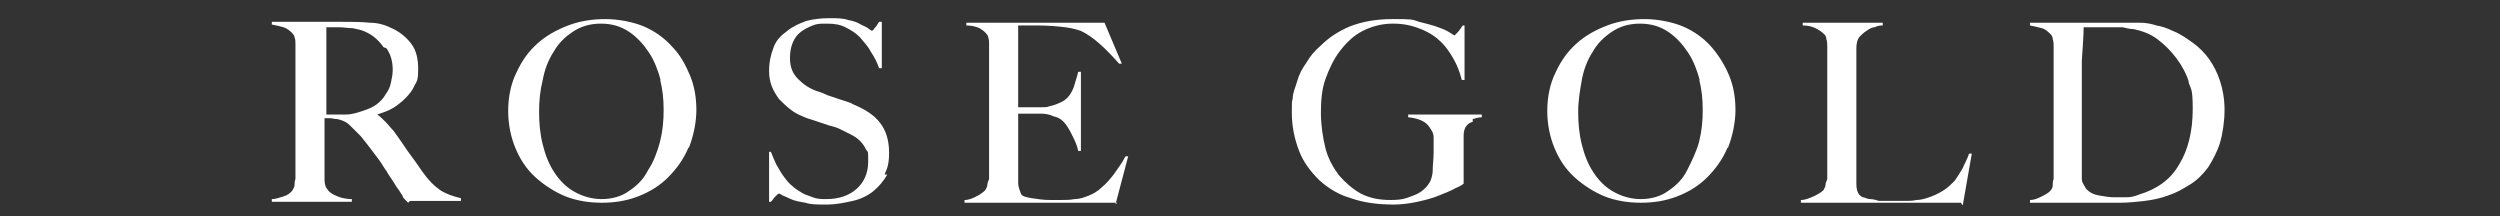 <svg viewBox="0 0 275 23.8" version="1.1" xmlns="http://www.w3.org/2000/svg" id="Layer_1">
  
  <rect x="0" y="0" width="275" height="23.8" fill="#333333" stroke="none"/>
  
  <defs>
    <style>
      .st0 {
        fill: #fff;
      }
    </style>
  </defs>
  <path d="M44.9,22.3c-.2-.2-.3-.3-.4-.4,0,0-.2-.2-.2-.3,0-.1-.2-.3-.3-.5-.1-.2-.4-.5-.6-.9-.3-.5-.7-1-.9-1.4-.3-.4-.5-.8-.8-1.2-.3-.4-.6-.8-.9-1.2s-.7-.9-1.1-1.4c-.4-.4-.8-.8-1.2-1.2-.4-.4-.9-.6-1.4-.7-.3,0-.6-.1-.8-.1s-.4,0-.6,0v3.1c0,.9,0,1.6,0,2.2,0,.6,0,1.1,0,1.5,0,.4.1.8.3,1,.1.2.4.5.9.7.4.2,1,.4,1.8.4v.3h-8.8v-.3c.5,0,.9-.2,1.3-.3.4-.1.8-.4,1-.7,0-.1.2-.3.2-.5,0-.2,0-.5.1-.7,0-.3,0-.6,0-.9,0-.3,0-.6,0-.9s0-.6,0-1c0-.4,0-.9,0-1.4,0-.5,0-1.1,0-1.6v-7c0-.3,0-.7,0-1,0-.3,0-.7,0-1,0-.3,0-.6-.1-.8,0-.2-.2-.4-.3-.5-.3-.3-.6-.5-.9-.6-.3-.1-.8-.2-1.3-.3v-.3h1.1c.6,0,1.3,0,2.1,0,.8,0,1.6,0,2.4,0h1.9c1.2,0,2.3,0,3.3.1,1,0,1.8.3,2.6.7.8.4,1.5,1,2,1.7.5.7.7,1.6.7,2.7s-.1,1.3-.4,1.8c-.2.5-.6,1-1,1.4s-.9.8-1.4,1.1c-.5.3-1.1.5-1.7.7h0c.3.2.6.5.9.8.3.3.6.7.9,1,.5.7,1,1.4,1.6,2.3.6.8,1.1,1.5,1.5,2.1.7,1,1.3,1.6,2,2.1.6.4,1.4.7,2.3.9v.3h-5.6ZM42.2,5.2c-.5-.7-1.1-1.3-2-1.7-.4-.2-.9-.3-1.4-.4-.5,0-1-.1-1.5-.1s-.7,0-.9,0c-.2,0-.4,0-.5,0,0,.1,0,.2,0,.3,0,0,0,.2,0,.3,0,.1,0,.3,0,.5,0,.2,0,.6,0,1,0,.6,0,1.4,0,2.2,0,.8,0,1.6,0,2.3v3c.8,0,1.5,0,2.1,0,.7,0,1.3-.2,1.9-.4.6-.2,1.1-.4,1.5-.7.4-.3.8-.7,1-1.1.3-.4.5-.8.6-1.3.1-.5.2-.9.2-1.4,0-.9-.2-1.7-.7-2.4Z" class="st0"></path>
  <path d="M75.7,16.3c-.5,1.2-1.3,2.3-2.2,3.2-.9.9-2,1.6-3.3,2.1-1.3.5-2.6.7-4,.7s-2.7-.2-4-.7c-1.2-.5-2.3-1.2-3.3-2.1s-1.7-2-2.2-3.2c-.5-1.2-.8-2.6-.8-4.1s.3-3,.9-4.2c.6-1.3,1.3-2.3,2.3-3.2,1-.9,2.1-1.5,3.4-2,1.3-.5,2.7-.7,4.1-.7s3,.3,4.2.8c1.2.5,2.3,1.3,3.1,2.2.9.9,1.5,2,2,3.2s.7,2.5.7,3.8-.3,2.8-.8,4.1ZM72.7,8.9c-.3-1.1-.7-2.2-1.3-3.1-.6-.9-1.3-1.7-2.2-2.3-.9-.6-1.9-.9-3.1-.9s-2.2.3-3.1.9c-.9.6-1.6,1.3-2.1,2.2-.6.9-1,2-1.2,3.1-.3,1.2-.4,2.3-.4,3.5s.1,2.4.4,3.6c.3,1.2.7,2.2,1.3,3.1.6.9,1.3,1.6,2.2,2.1.9.5,1.9.8,3,.8s2.2-.3,3-.9c.9-.6,1.6-1.3,2.1-2.3.6-.9,1-2,1.3-3.1.3-1.2.4-2.3.4-3.5s-.1-2.2-.4-3.4Z" class="st0"></path>
  <path d="M97.6,19.2c-.4.7-.9,1.3-1.5,1.8-.6.5-1.4.9-2.3,1.1-.9.2-1.8.4-2.9.4s-1.7,0-2.3-.2c-.6-.1-1.2-.2-1.6-.4-.4-.2-.7-.3-.9-.4s-.3-.2-.4-.2-.2.1-.4.3c-.2.2-.3.4-.5.6h-.2v-5.5c0,0,.2,0,.2,0,.2.5.4,1,.6,1.4.3.5.5.9.8,1.3s.6.8,1,1.1c.3.3.7.5,1,.7.3.2.7.3,1.2.5.5.2,1,.2,1.5.2,1.4,0,2.5-.4,3.3-1.1.8-.7,1.3-1.7,1.3-3s0-1-.2-1.3c-.2-.4-.4-.7-.7-1s-.6-.5-1-.7c-.4-.2-.8-.4-1.2-.6-.4-.2-.8-.3-1.2-.4-.3-.1-.6-.2-.9-.3s-.6-.2-.9-.3c-.3-.1-.7-.2-1.1-.4-.5-.2-.9-.4-1.4-.8-.4-.3-.8-.7-1.2-1.1-.3-.4-.6-.9-.8-1.4s-.3-1.1-.3-1.7c0-1,.2-1.8.5-2.6s.8-1.3,1.5-1.8c.6-.5,1.3-.8,2.1-1.1.8-.2,1.6-.3,2.5-.3s1.5,0,2.1.2c.6.1,1.1.3,1.4.5.4.2.7.3.9.5.2.1.3.2.3.2,0,0,.2-.1.3-.3.2-.2.3-.4.5-.7h.3v5.1h-.3c-.2-.6-.5-1.2-.9-1.8-.3-.6-.8-1.1-1.2-1.6-.5-.5-1-.8-1.6-1.1-.6-.3-1.2-.4-2-.4s-1.1,0-1.6.2c-.5.2-.9.4-1.3.7-.4.3-.7.7-.9,1.2-.2.5-.3,1-.3,1.7,0,1,.3,1.7.9,2.3.6.6,1.3,1.1,2.3,1.4.4.1.7.3,1,.4.3.1.6.2.9.3.3.1.6.2.9.3s.7.2,1,.4c1.2.5,2.2,1.1,2.9,2,.7.9,1,2,1,3.3s-.2,1.7-.5,2.4Z" class="st0"></path>
  <path d="M122.9,22.3h-16.8v-.3c.5,0,.9-.2,1.3-.4s.7-.4,1-.7c0-.1.2-.3.2-.5,0-.2.1-.5.2-.7,0-.3,0-.6,0-.9,0-.3,0-.6,0-.9s0-.6,0-1c0-.4,0-.9,0-1.4,0-.5,0-1.1,0-1.6v-7c0-.3,0-.7,0-1,0-.3,0-.7,0-1,0-.3,0-.6-.1-.8,0-.2-.2-.4-.3-.5-.3-.3-.6-.5-.9-.6s-.7-.2-1.2-.2v-.3h15.2l1.9,4.5h-.3c-1.5-1.7-2.9-3-4.2-3.6-.3-.1-.9-.3-1.7-.4-.8-.1-1.9-.2-3.1-.2s-.8,0-1.2,0-.7,0-.9,0c0,.3,0,.9,0,1.8,0,.9,0,2,0,3.2v1.8c0,.5,0,.9,0,1.2,0,.3,0,.5,0,.7v.3h.5c.3,0,.6,0,.9,0,.4,0,.7,0,1.1,0,.4,0,.7,0,.9-.1.5-.1,1-.3,1.4-.5.4-.2.7-.5.9-.8.2-.3.4-.7.5-1.1.1-.4.3-.9.4-1.4h.3v8.7h-.3c-.1-.6-.4-1.2-.7-1.8-.3-.6-.6-1.1-.9-1.4-.3-.3-.6-.5-1.1-.6-.4-.2-.9-.3-1.4-.3s-.5,0-.7,0c-.2,0-.4,0-.5,0h-1.3c0,.3,0,.6,0,1.1v3.3c0,.3,0,.6,0,.8,0,.3,0,.5,0,.7,0,.6,0,1.1,0,1.7,0,.5.2.9.3,1.2s.6.4,1.2.5c.6.1,1.3.2,2,.2s.7,0,1.2,0c.5,0,1,0,1.5-.1.6,0,1.1-.2,1.6-.4.5-.2,1-.5,1.4-.9.5-.4.9-.9,1.3-1.4.4-.6.9-1.2,1.3-2h.3c0,0-1.4,5.3-1.4,5.3Z" class="st0"></path>
  <path d="M162,13.4c-.4.1-.6.3-.8.6-.1.2-.2.5-.2.9s0,.8,0,1.3v4c-.1.1-.4.3-.9.5-.5.3-1.1.5-1.8.8-.7.3-1.5.5-2.4.7-.9.2-1.8.3-2.6.3-1.7,0-3.3-.2-4.7-.7-1.4-.4-2.5-1.1-3.5-2-.9-.9-1.7-1.9-2.2-3.2-.5-1.3-.8-2.7-.8-4.2s0-1,.1-1.6c0-.6.3-1.2.5-1.9.2-.7.5-1.3,1-2,.4-.7.9-1.3,1.6-1.9.9-.9,2-1.6,3.2-2.1,1.3-.5,2.8-.8,4.7-.8s2.1,0,2.9.3c.8.2,1.6.4,2.1.6.6.2,1,.4,1.3.6s.5.3.5.3.1-.1.3-.3.4-.5.6-.8h.2v6h-.3c-.2-.8-.5-1.6-.9-2.3-.4-.7-.8-1.3-1.3-1.8-.6-.6-1.3-1.1-2.3-1.5s-1.9-.6-3.1-.6-2.3.3-3.3.8c-1,.5-1.8,1.3-2.5,2.2-.7.9-1.2,2-1.6,3.1s-.5,2.4-.5,3.7.2,2.7.5,3.9c.3,1.2.9,2.2,1.5,3,.7.8,1.5,1.5,2.4,2,1,.5,2,.7,3.3.7s1.7-.2,2.5-.5c.8-.3,1.4-.8,1.8-1.5.1-.2.3-.7.3-1.3,0-.6.1-1.2.1-1.9s0-1.2,0-1.7c0-.5-.3-.9-.6-1.3-.4-.5-1.2-.8-2.2-.9v-.3h8.1v.3c-.3,0-.7.1-1,.2Z" class="st0"></path>
  <path d="M190,16.3c-.5,1.2-1.3,2.3-2.2,3.2-.9.9-2,1.6-3.3,2.1-1.3.5-2.6.7-4,.7s-2.7-.2-4-.7c-1.2-.5-2.3-1.2-3.3-2.1s-1.7-2-2.2-3.2-.8-2.6-.8-4.1.3-3,.9-4.2c.6-1.3,1.3-2.3,2.3-3.2,1-.9,2.1-1.5,3.4-2,1.3-.5,2.7-.7,4.1-.7s3,.3,4.2.8c1.2.5,2.3,1.3,3.1,2.2s1.5,2,2,3.2.7,2.5.7,3.8-.3,2.8-.8,4.1ZM187,8.9c-.3-1.1-.7-2.2-1.3-3.1-.6-.9-1.3-1.7-2.2-2.3s-1.9-.9-3.1-.9-2.2.3-3.1.9-1.6,1.3-2.1,2.2c-.6.9-1,2-1.2,3.1s-.4,2.3-.4,3.5.1,2.4.4,3.6.7,2.2,1.3,3.1c.6.9,1.3,1.6,2.2,2.1.9.5,1.9.8,3,.8s2.2-.3,3-.9c.9-.6,1.6-1.3,2.1-2.3s1-2,1.3-3.1c.3-1.2.4-2.3.4-3.5s-.1-2.2-.4-3.4Z" class="st0"></path>
  <path d="M215.7,22.3h-17.6v-.3c.5,0,.9-.2,1.4-.4.4-.2.8-.4,1.1-.7,0-.1.2-.3.2-.5,0-.2.1-.5.2-.7,0-.3,0-.6,0-.9,0-.3,0-.6,0-.9s0-.6,0-1c0-.4,0-.9,0-1.4,0-.5,0-1.1,0-1.6v-7.9c0-.3,0-.6,0-.9s0-.5-.1-.8c0-.2-.1-.4-.2-.5-.3-.3-.6-.5-1-.7-.4-.2-.9-.3-1.4-.3v-.3h8.8v.3c-.2,0-.5,0-.9.2-.3,0-.6.2-.9.4-.3.2-.5.4-.8.7-.2.3-.3.7-.3,1.2,0,.6,0,1.2,0,1.8,0,.5,0,1.1,0,1.6,0,.5,0,1,0,1.6v5c0,.5,0,1,0,1.5,0,.5,0,1.1,0,1.7,0,.6,0,1.1,0,1.7s.1.9.3,1.2c0,0,.2.2.4.3.2,0,.5.2.8.2.3,0,.7.1,1,.2.4,0,.7,0,1.1,0s.4,0,.7,0c.3,0,.7,0,1.1,0,.4,0,.8,0,1.2-.1.4,0,.8-.1,1.1-.2.7-.2,1.3-.5,1.8-.8s.9-.7,1.3-1.1c.3-.4.6-.9.9-1.4.2-.5.5-1,.7-1.6h.3c0,0-1,5.7-1,5.7Z" class="st0"></path>
  <path d="M244.2,15.7c-.3,1-.8,1.9-1.3,2.7-.6.8-1.2,1.4-2,1.9-.8.5-1.5.9-2.4,1.2-.8.3-1.7.5-2.6.6-.9.1-1.8.2-2.6.2h-10v-.3c.5,0,.9-.2,1.3-.4.4-.2.8-.4,1-.7,0,0,.2-.2.2-.5,0-.2,0-.5.1-.7,0-.3,0-.6,0-.9,0-.3,0-.6,0-.9s0-.6,0-1c0-.4,0-.9,0-1.4,0-.5,0-1.1,0-1.6v-7.9c0-.3,0-.6,0-.9,0-.3,0-.5-.1-.8,0-.2-.1-.4-.2-.5-.3-.3-.6-.6-1-.7-.4-.1-.8-.2-1.3-.3v-.3c.8,0,1.9,0,3.3,0,1.4,0,3.2,0,5.2,0h1.8c.6,0,1.2,0,1.8,0,.6,0,1.2.1,1.8.3.6.1,1.2.3,1.8.6.8.3,1.5.8,2.2,1.3s1.3,1.1,1.8,1.8.9,1.5,1.2,2.4c.3.9.5,2,.5,3.2s-.2,2.6-.5,3.6ZM240.8,9.1c-.3-1-.8-1.9-1.4-2.7-.6-.8-1.3-1.5-2.1-2.1-.8-.6-1.7-.9-2.6-1.1-.4,0-.8-.1-1.2-.2-.4,0-1,0-1.6,0s-.5,0-.7,0c-.3,0-.5,0-.8,0-.2,0-.5,0-.7,0-.2,0-.4,0-.5,0,0,.9-.1,2.1-.2,3.7,0,1.6,0,3.5,0,5.6v3.2c0,1,0,1.7,0,2.3,0,.3,0,.5,0,.8,0,.3,0,.6,0,.9,0,.3,0,.5.2.8s.2.4.3.5c.4.4.8.6,1.4.7.6.1,1.1.2,1.6.2s.9,0,1.4,0c.5,0,.9-.1,1.4-.3,2-.6,3.5-1.7,4.4-3.3,1-1.6,1.5-3.7,1.5-6.1s-.2-2.1-.5-3.1Z" class="st0"></path>
</svg>